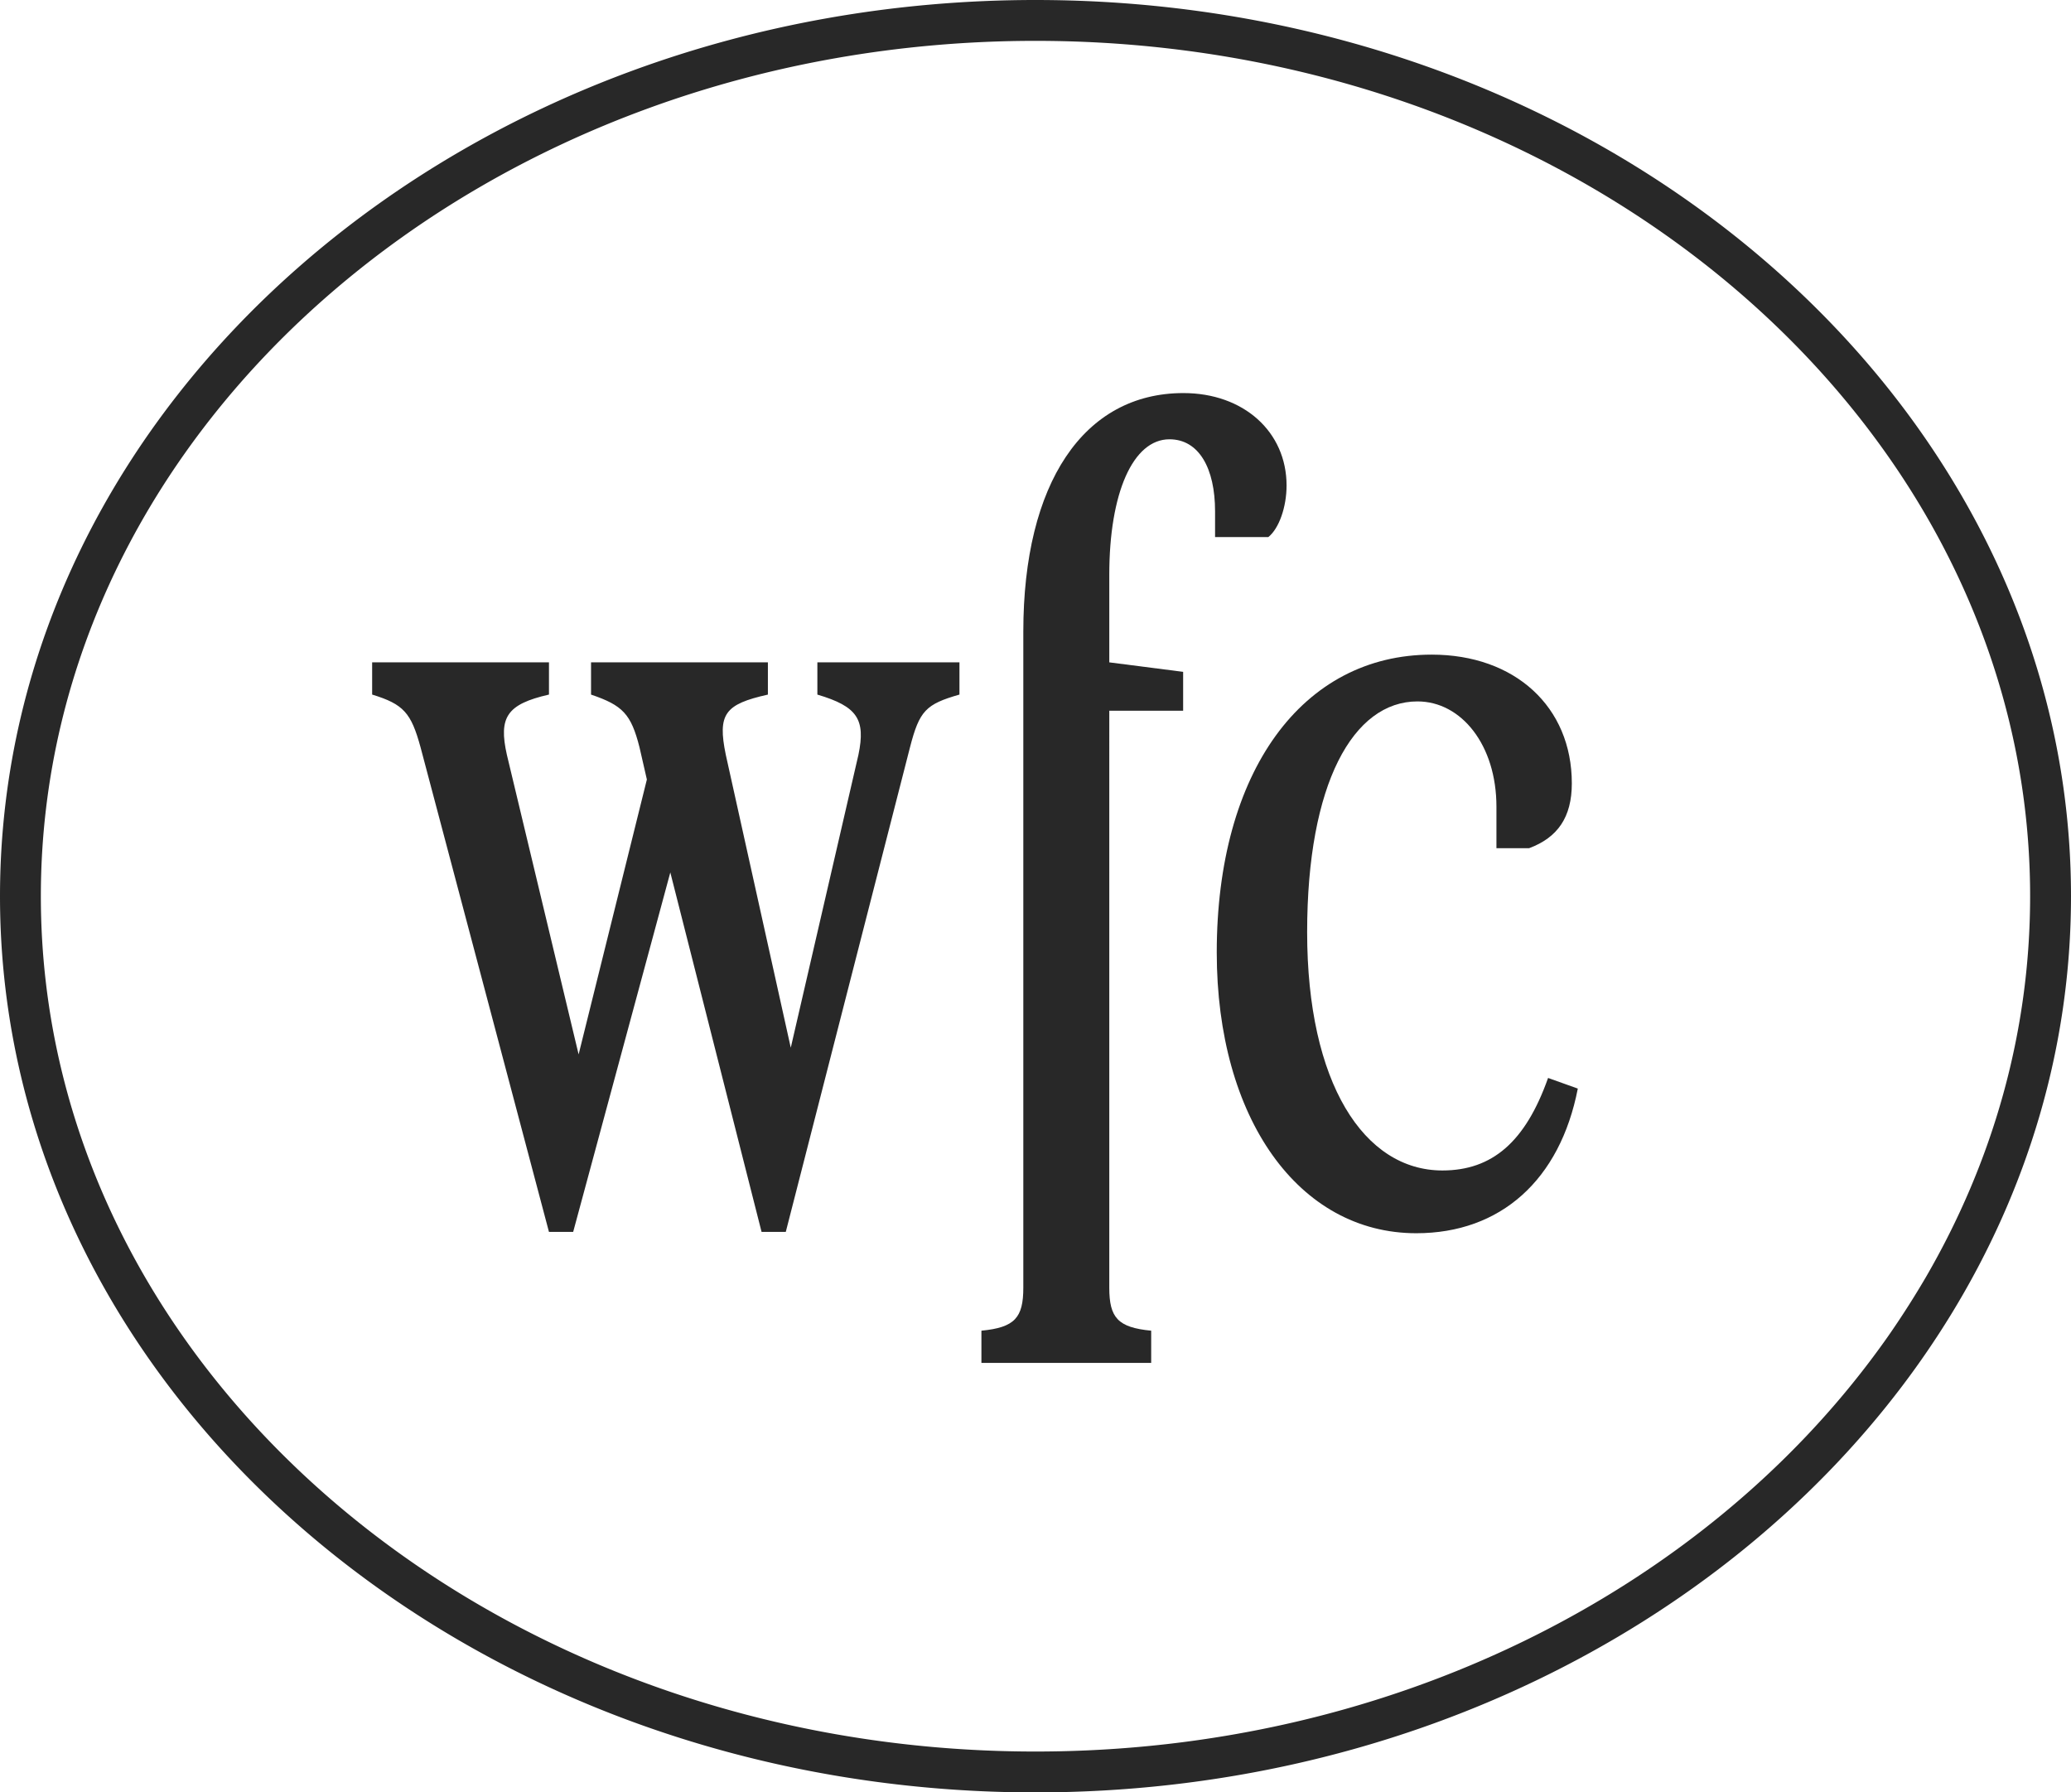 <svg xml:space="preserve" height="70.11" width="81.015" xmlns="http://www.w3.org/2000/svg"><path d="M31.975 27.169c1.565.463 1.894.967 1.606 2.354l-2.647 11.458-2.542-11.458c-.329-1.597-.04-1.976 1.647-2.354v-1.261h-6.918v1.261c1.237.42 1.565.757 1.895 2.06l.289 1.261-2.67 10.753-2.807-11.721c-.33-1.471 0-1.976 1.647-2.354v-1.261h-6.917v1.261c1.234.378 1.524.714 1.893 2.06l5.024 18.958h.947l3.8-14.061 3.57 14.061h.947l4.86-18.958c.369-1.429.617-1.682 1.934-2.06v-1.261h-5.558v1.262zM43.394 22.479c0-3.194.925-5.296 2.354-5.296 1.153 0 1.784 1.135 1.784 2.816v1.009h2.083c.42-.336.714-1.177.714-2.018 0-2.102-1.681-3.615-4.035-3.615-3.908 0-6.263 3.531-6.263 9.332v25.66c0 1.178-.336 1.557-1.639 1.683v1.261h6.641V52.05c-1.303-.126-1.639-.505-1.639-1.683V27.801h2.889v-1.522l-2.889-.371v-3.429z" fill="#282828"></path><path d="M60.559 42.164c-.883 2.496-2.182 3.619-4.135 3.619-3.064 0-5.29-3.412-5.29-9.319 0-5.824 1.806-9.028 4.315-9.028 1.719 0 3.09 1.706 3.09 4.12v1.622h1.277c1.115-.416 1.672-1.207 1.672-2.538 0-2.996-2.229-5.034-5.481-5.034-5.063 0-8.409 4.577-8.409 11.649 0 6.489 3.206 10.983 7.805 10.983 3.297 0 5.623-2.08 6.319-5.658l-1.163-.416z" fill="#282828"></path><path d="M76.298 51.457c3.009-4.896 4.717-10.479 4.717-16.401 0-5.922-1.708-11.504-4.717-16.401a34.418 34.418 0 0 0-1.851-2.712C67.212 6.352 54.702 0 40.507 0 18.171 0 0 15.726 0 35.055S18.171 70.11 40.507 70.11c14.194 0 26.705-6.353 33.94-15.942a34.386 34.386 0 0 0 1.851-2.711m-2.348.681c-.15.218-.306.435-.463.65-6.887 9.436-19.094 15.723-32.98 15.723-21.455 0-38.909-15.008-38.909-33.456S19.052 1.598 40.507 1.598c13.886 0 26.093 6.288 32.979 15.725a32.333 32.333 0 0 1 1.852 2.832c2.607 4.489 4.078 9.549 4.078 14.9 0 5.351-1.471 10.411-4.078 14.901a34.697 34.697 0 0 1-1.388 2.182" fill="#282828"></path></svg>